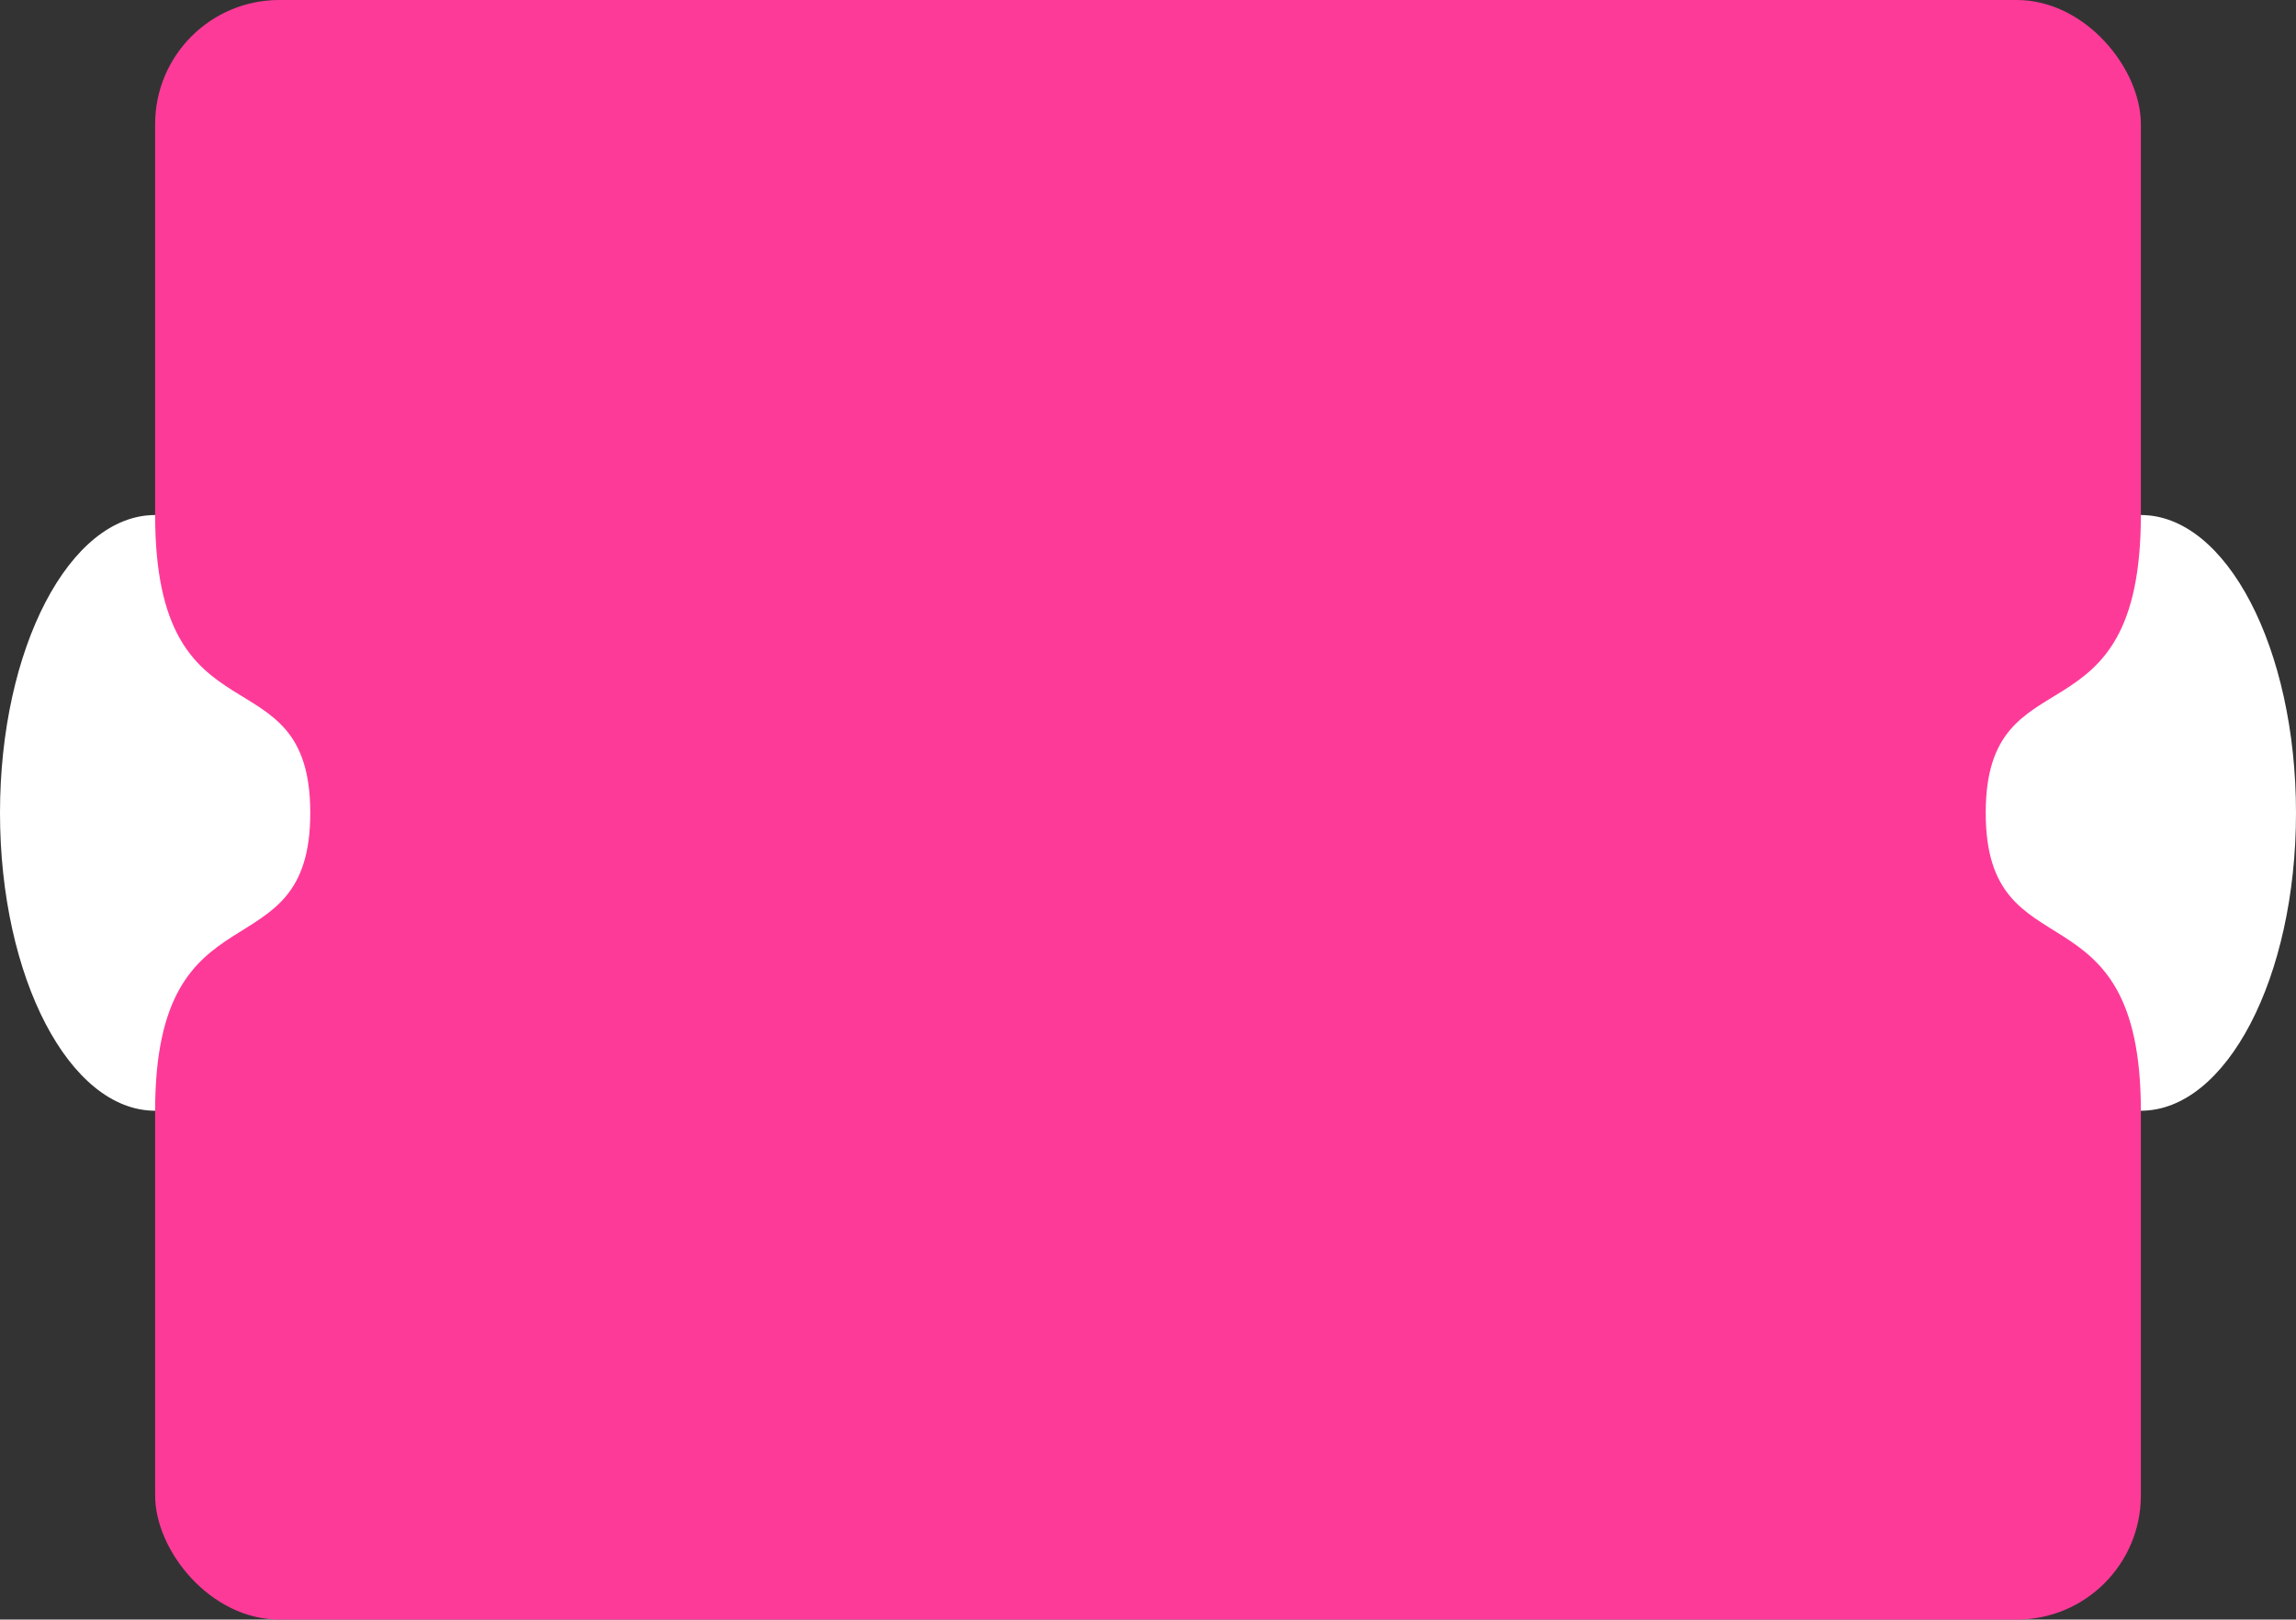 <?xml version="1.0" encoding="UTF-8"?> <svg xmlns="http://www.w3.org/2000/svg" width="370" height="261" viewBox="0 0 370 261" fill="none"><rect x="0" y="0" width="370" height="261" fill="#333333" stroke="none"/> <rect x="25" width="320" height="261" rx="20" fill="#FE3A99"></rect> <path d="M25 83C11.193 83 -1.28997e-06 104.49 -1.31193e-07 131C1.02758e-06 157.51 11.193 179 25 179C25 141.56 50 157.51 50 131C50 104.49 25 120.92 25 83Z" fill="white"></path> <path d="M345 83C358.807 83 370 104.49 370 131C370 157.51 358.807 179 345 179C345 141.56 320 157.51 320 131C320 104.49 345 120.92 345 83Z" fill="white"></path> </svg> 